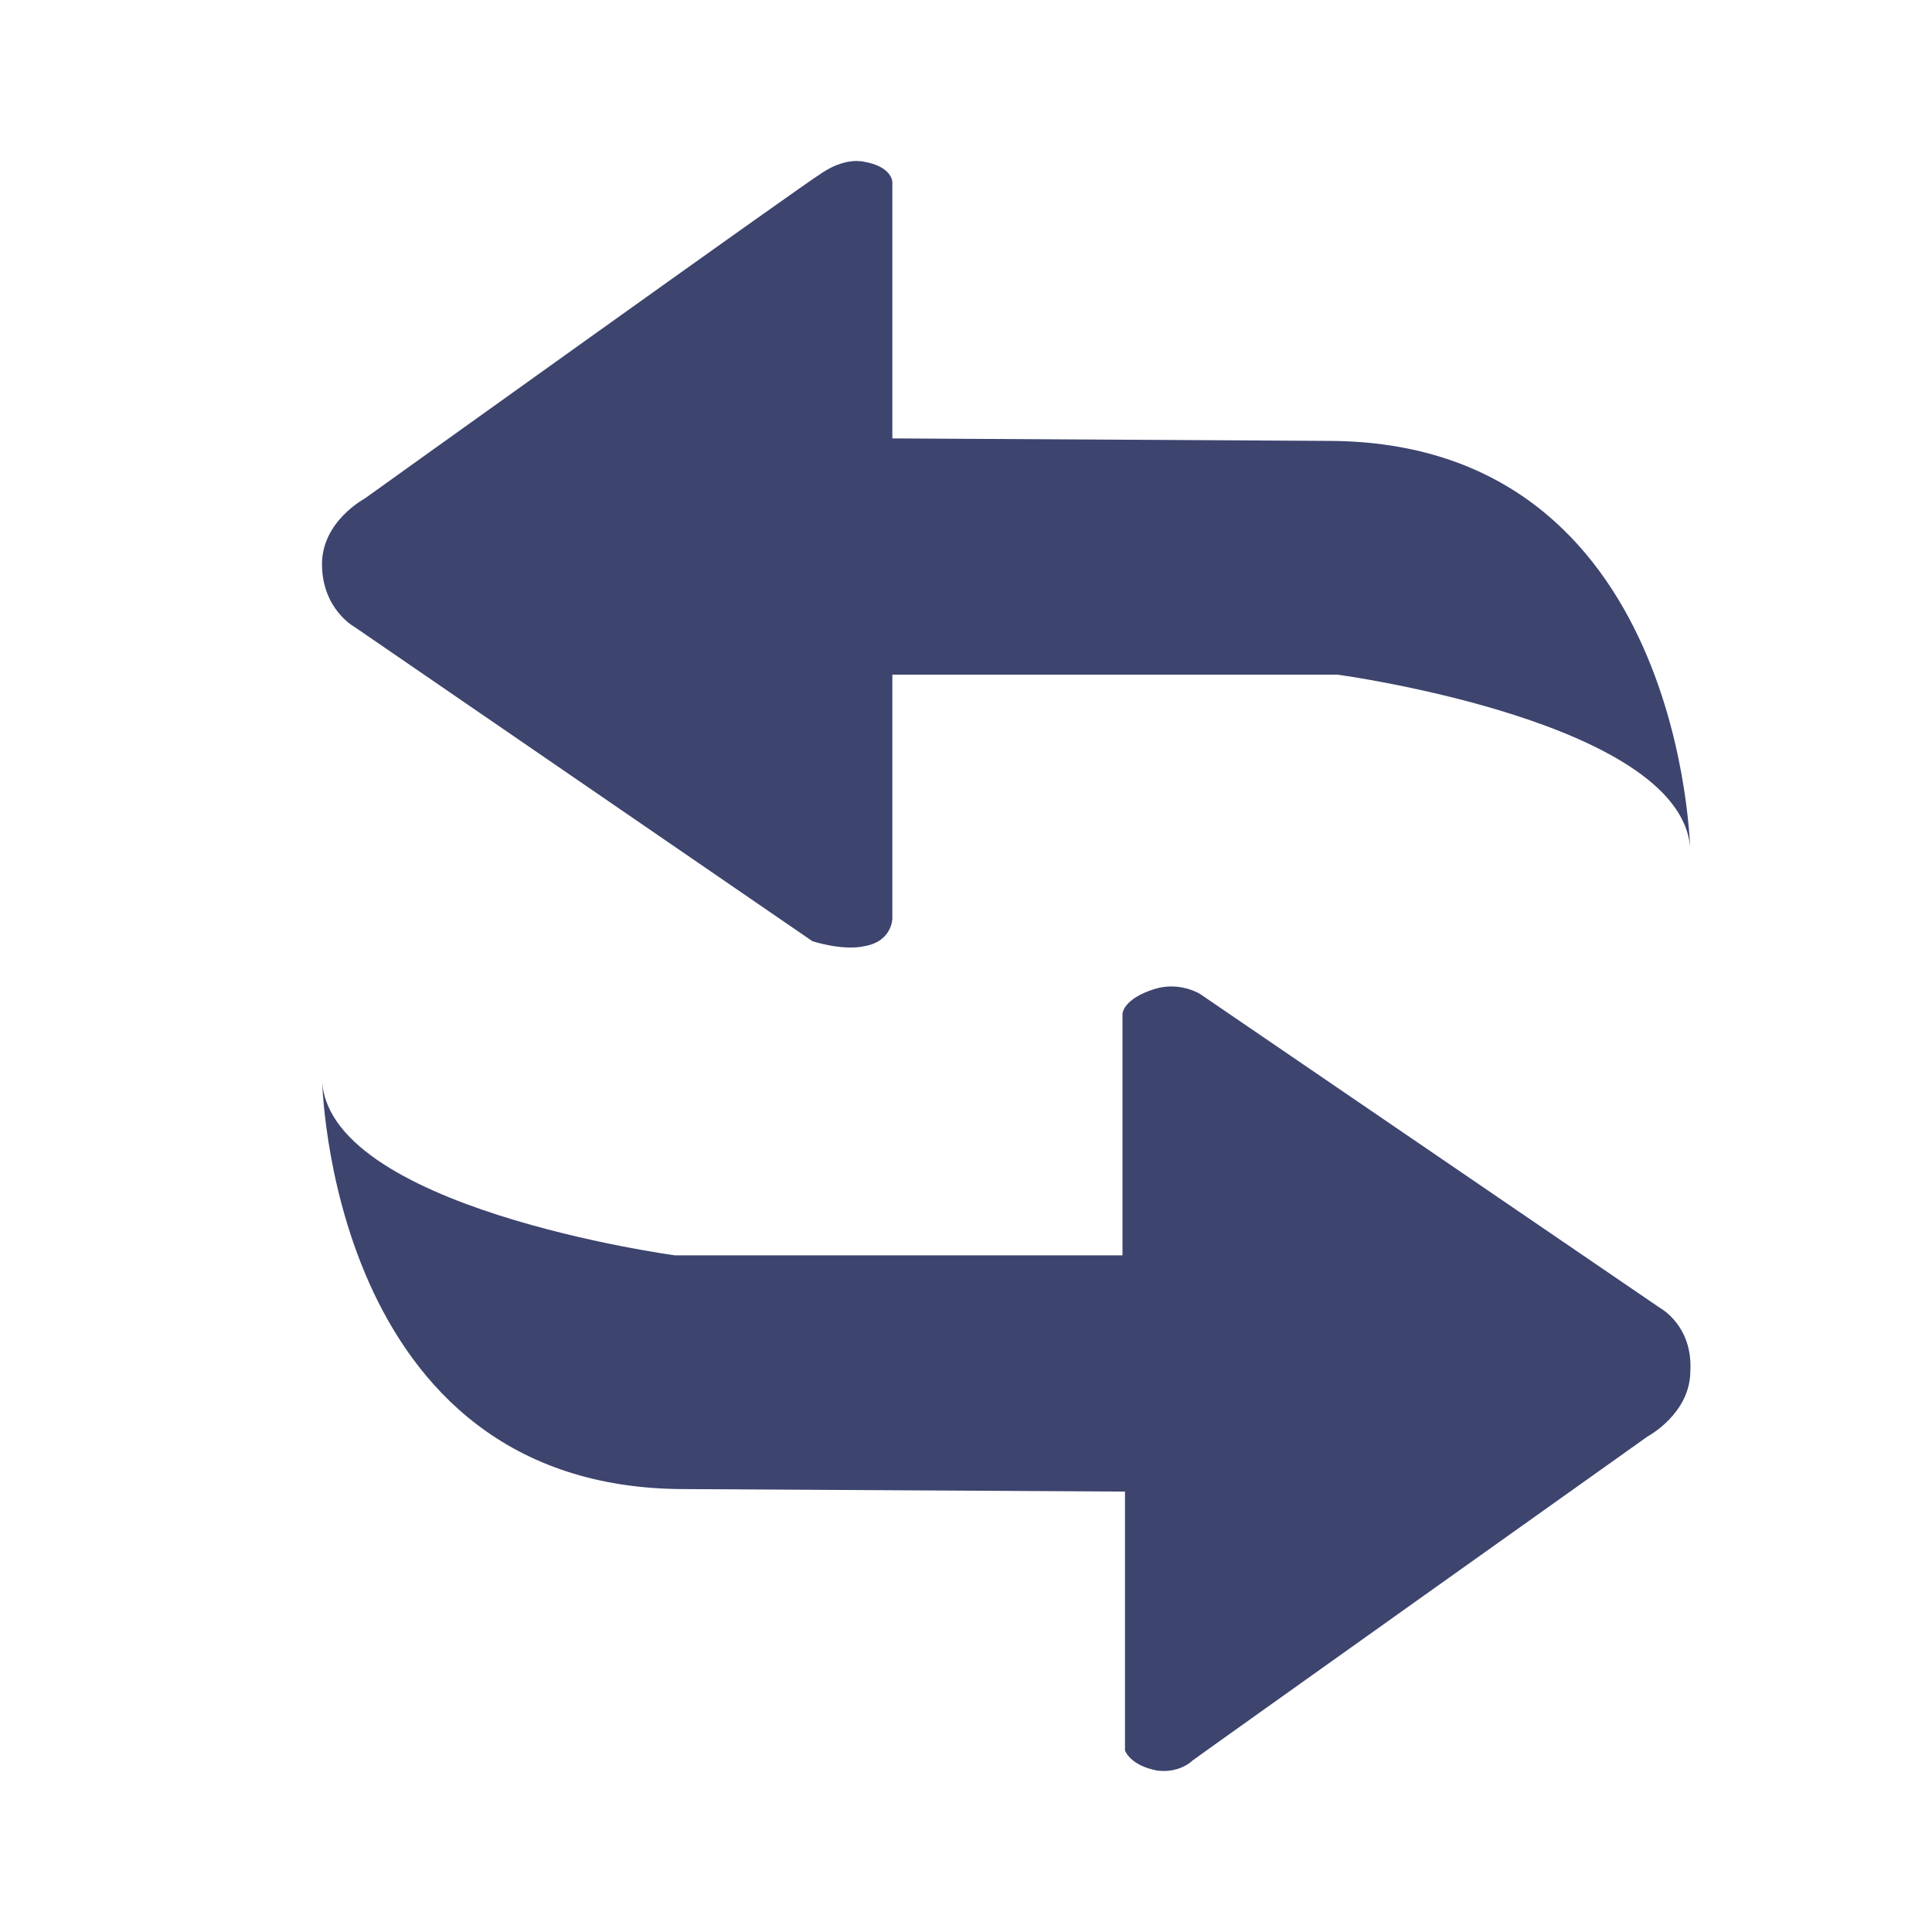 <svg xmlns="http://www.w3.org/2000/svg" width="24" height="24" viewBox="0 0 24 24"><path fill-rule="evenodd" d="M4.404,7.788 L10.091,11.691 C10.091,11.691 10.464,11.816 10.743,11.753 C11.085,11.691 11.085,11.41 11.085,11.41 L11.085,8.381 L16.617,8.381 C16.617,8.381 20.998,8.974 20.998,10.598 C20.998,10.598 20.936,5.477 16.492,5.477 L11.085,5.446 L11.085,2.261 C11.085,2.261 11.085,2.074 10.743,2.011 C10.464,1.949 10.184,2.167 10.184,2.167 C10.06,2.23 4.528,6.195 4.528,6.195 C4.528,6.195 4,6.476 4,7.007 C4,7.569 4.404,7.788 4.404,7.788 Z M20.625,16.25 L14.907,12.347 C14.907,12.347 14.659,12.19 14.348,12.284 C13.944,12.409 13.944,12.596 13.944,12.596 L13.944,15.594 L8.382,15.594 C8.382,15.594 4,15.001 4,13.377 C4,13.377 4.062,18.498 8.506,18.498 L13.975,18.529 L13.975,21.745 C13.975,21.745 14.037,21.933 14.379,21.995 C14.628,22.026 14.783,21.901 14.814,21.87 C14.939,21.776 20.47,17.842 20.47,17.842 C20.47,17.842 20.998,17.561 20.998,17.03 C21.029,16.468 20.625,16.25 20.625,16.25 L20.625,16.25 Z" fill="#3D446E"/></svg>